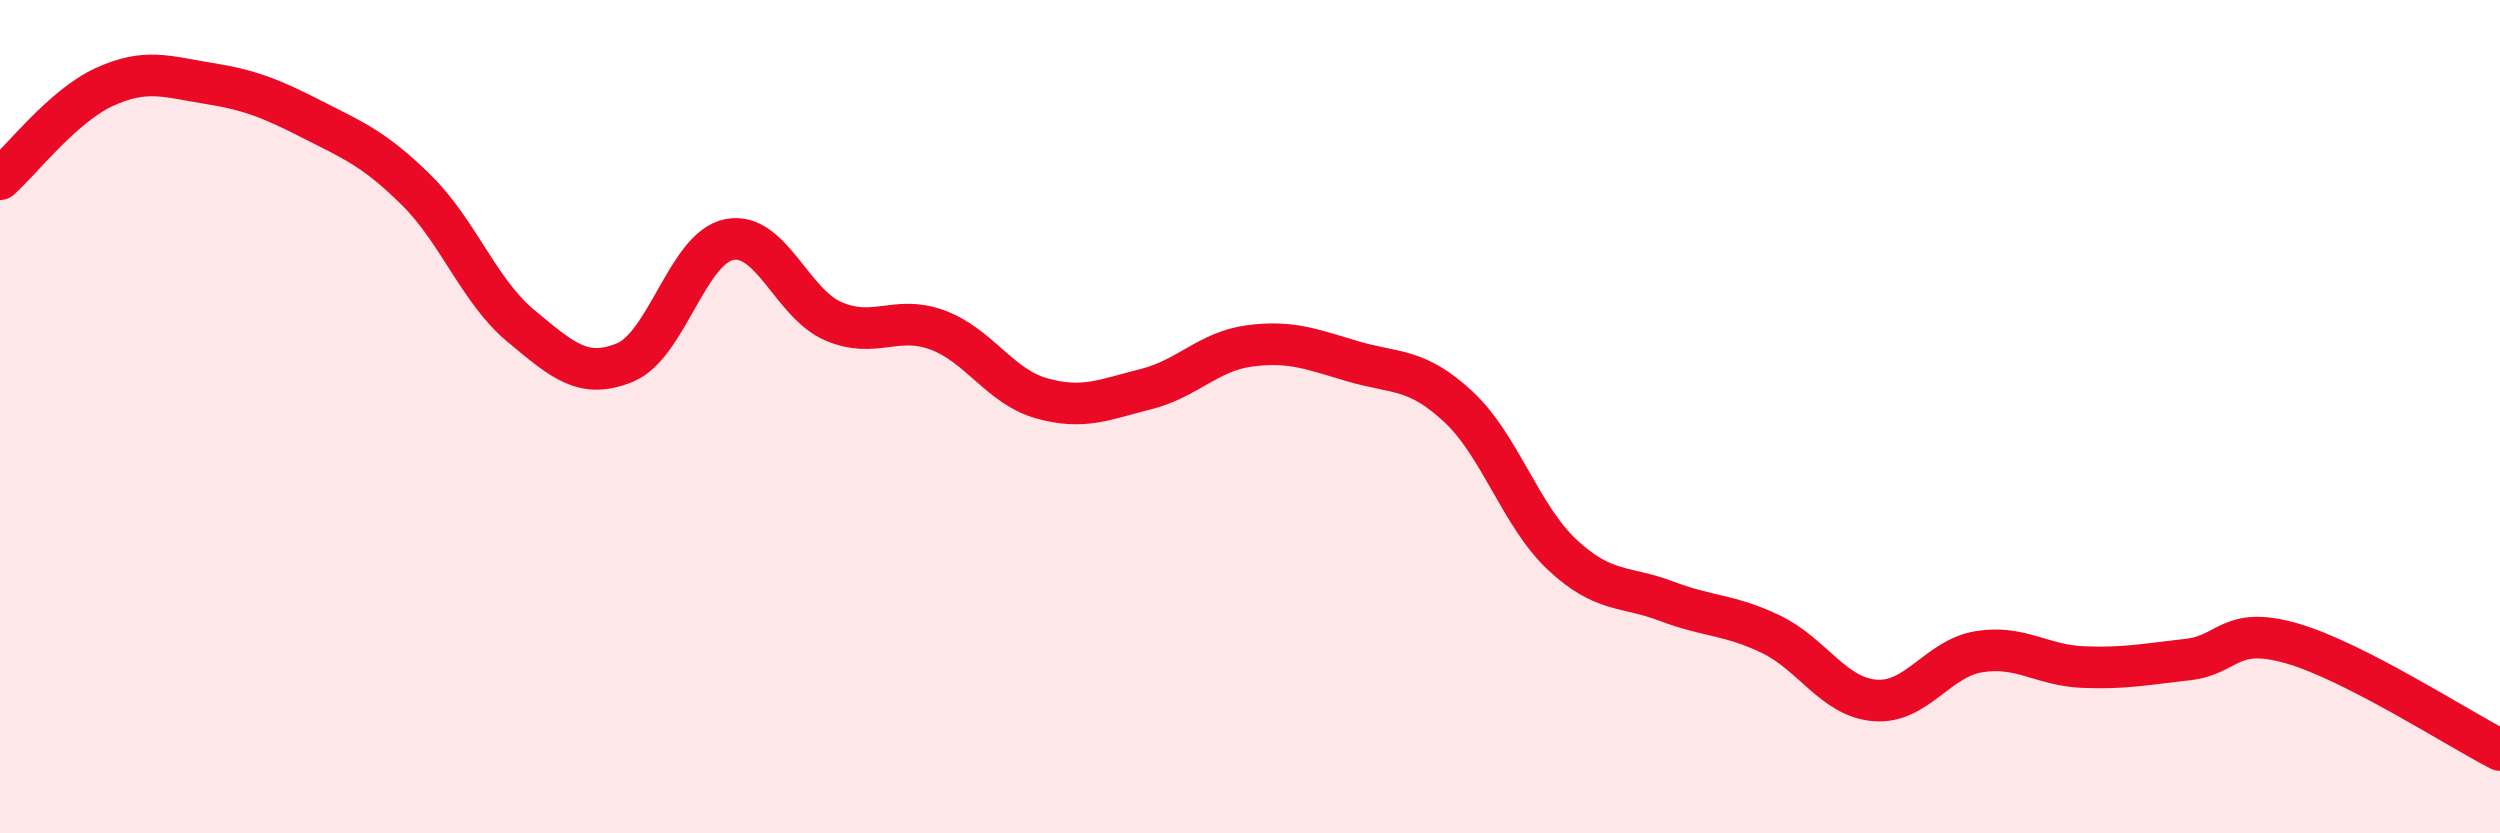 
    <svg width="60" height="20" viewBox="0 0 60 20" xmlns="http://www.w3.org/2000/svg">
      <path
        d="M 0,4.3 C 0.5,3.86 1.5,2.55 2.5,2.09 C 3.5,1.63 4,1.84 5,2 C 6,2.16 6.5,2.36 7.5,2.87 C 8.5,3.38 9,3.58 10,4.57 C 11,5.56 11.5,6.99 12.5,7.82 C 13.5,8.65 14,9.11 15,8.7 C 16,8.29 16.5,5.95 17.5,5.75 C 18.5,5.55 19,7.28 20,7.71 C 21,8.14 21.5,7.55 22.5,7.92 C 23.5,8.29 24,9.28 25,9.56 C 26,9.84 26.5,9.59 27.5,9.34 C 28.5,9.09 29,8.43 30,8.3 C 31,8.17 31.5,8.39 32.5,8.68 C 33.5,8.97 34,8.83 35,9.76 C 36,10.69 36.5,12.39 37.5,13.32 C 38.5,14.25 39,14.05 40,14.43 C 41,14.81 41.5,14.74 42.5,15.22 C 43.5,15.7 44,16.73 45,16.81 C 46,16.89 46.5,15.8 47.5,15.64 C 48.5,15.48 49,15.97 50,16.01 C 51,16.05 51.5,15.94 52.5,15.83 C 53.5,15.72 53.5,15.01 55,15.44 C 56.5,15.87 59,17.49 60,18L60 20L0 20Z"
        fill="#EB0A25"
        opacity="0.1"
        stroke-linecap="round"
        stroke-linejoin="round"
      />
      <path
        d="M 0,4.3 C 0.5,3.86 1.5,2.55 2.5,2.09 C 3.5,1.63 4,1.84 5,2 C 6,2.16 6.5,2.36 7.5,2.87 C 8.5,3.38 9,3.58 10,4.57 C 11,5.56 11.5,6.99 12.5,7.82 C 13.5,8.65 14,9.11 15,8.7 C 16,8.29 16.5,5.95 17.5,5.75 C 18.5,5.55 19,7.28 20,7.71 C 21,8.14 21.5,7.55 22.5,7.92 C 23.5,8.29 24,9.28 25,9.56 C 26,9.84 26.5,9.59 27.5,9.34 C 28.5,9.09 29,8.43 30,8.3 C 31,8.17 31.5,8.39 32.5,8.68 C 33.5,8.97 34,8.83 35,9.76 C 36,10.69 36.5,12.39 37.5,13.32 C 38.5,14.25 39,14.05 40,14.43 C 41,14.81 41.5,14.74 42.5,15.22 C 43.5,15.7 44,16.73 45,16.81 C 46,16.89 46.5,15.8 47.5,15.64 C 48.5,15.48 49,15.97 50,16.01 C 51,16.05 51.5,15.94 52.5,15.83 C 53.5,15.72 53.5,15.01 55,15.44 C 56.5,15.87 59,17.49 60,18"
        stroke="#EB0A25"
        stroke-width="1"
        fill="none"
        stroke-linecap="round"
        stroke-linejoin="round"
      />
    </svg>
  